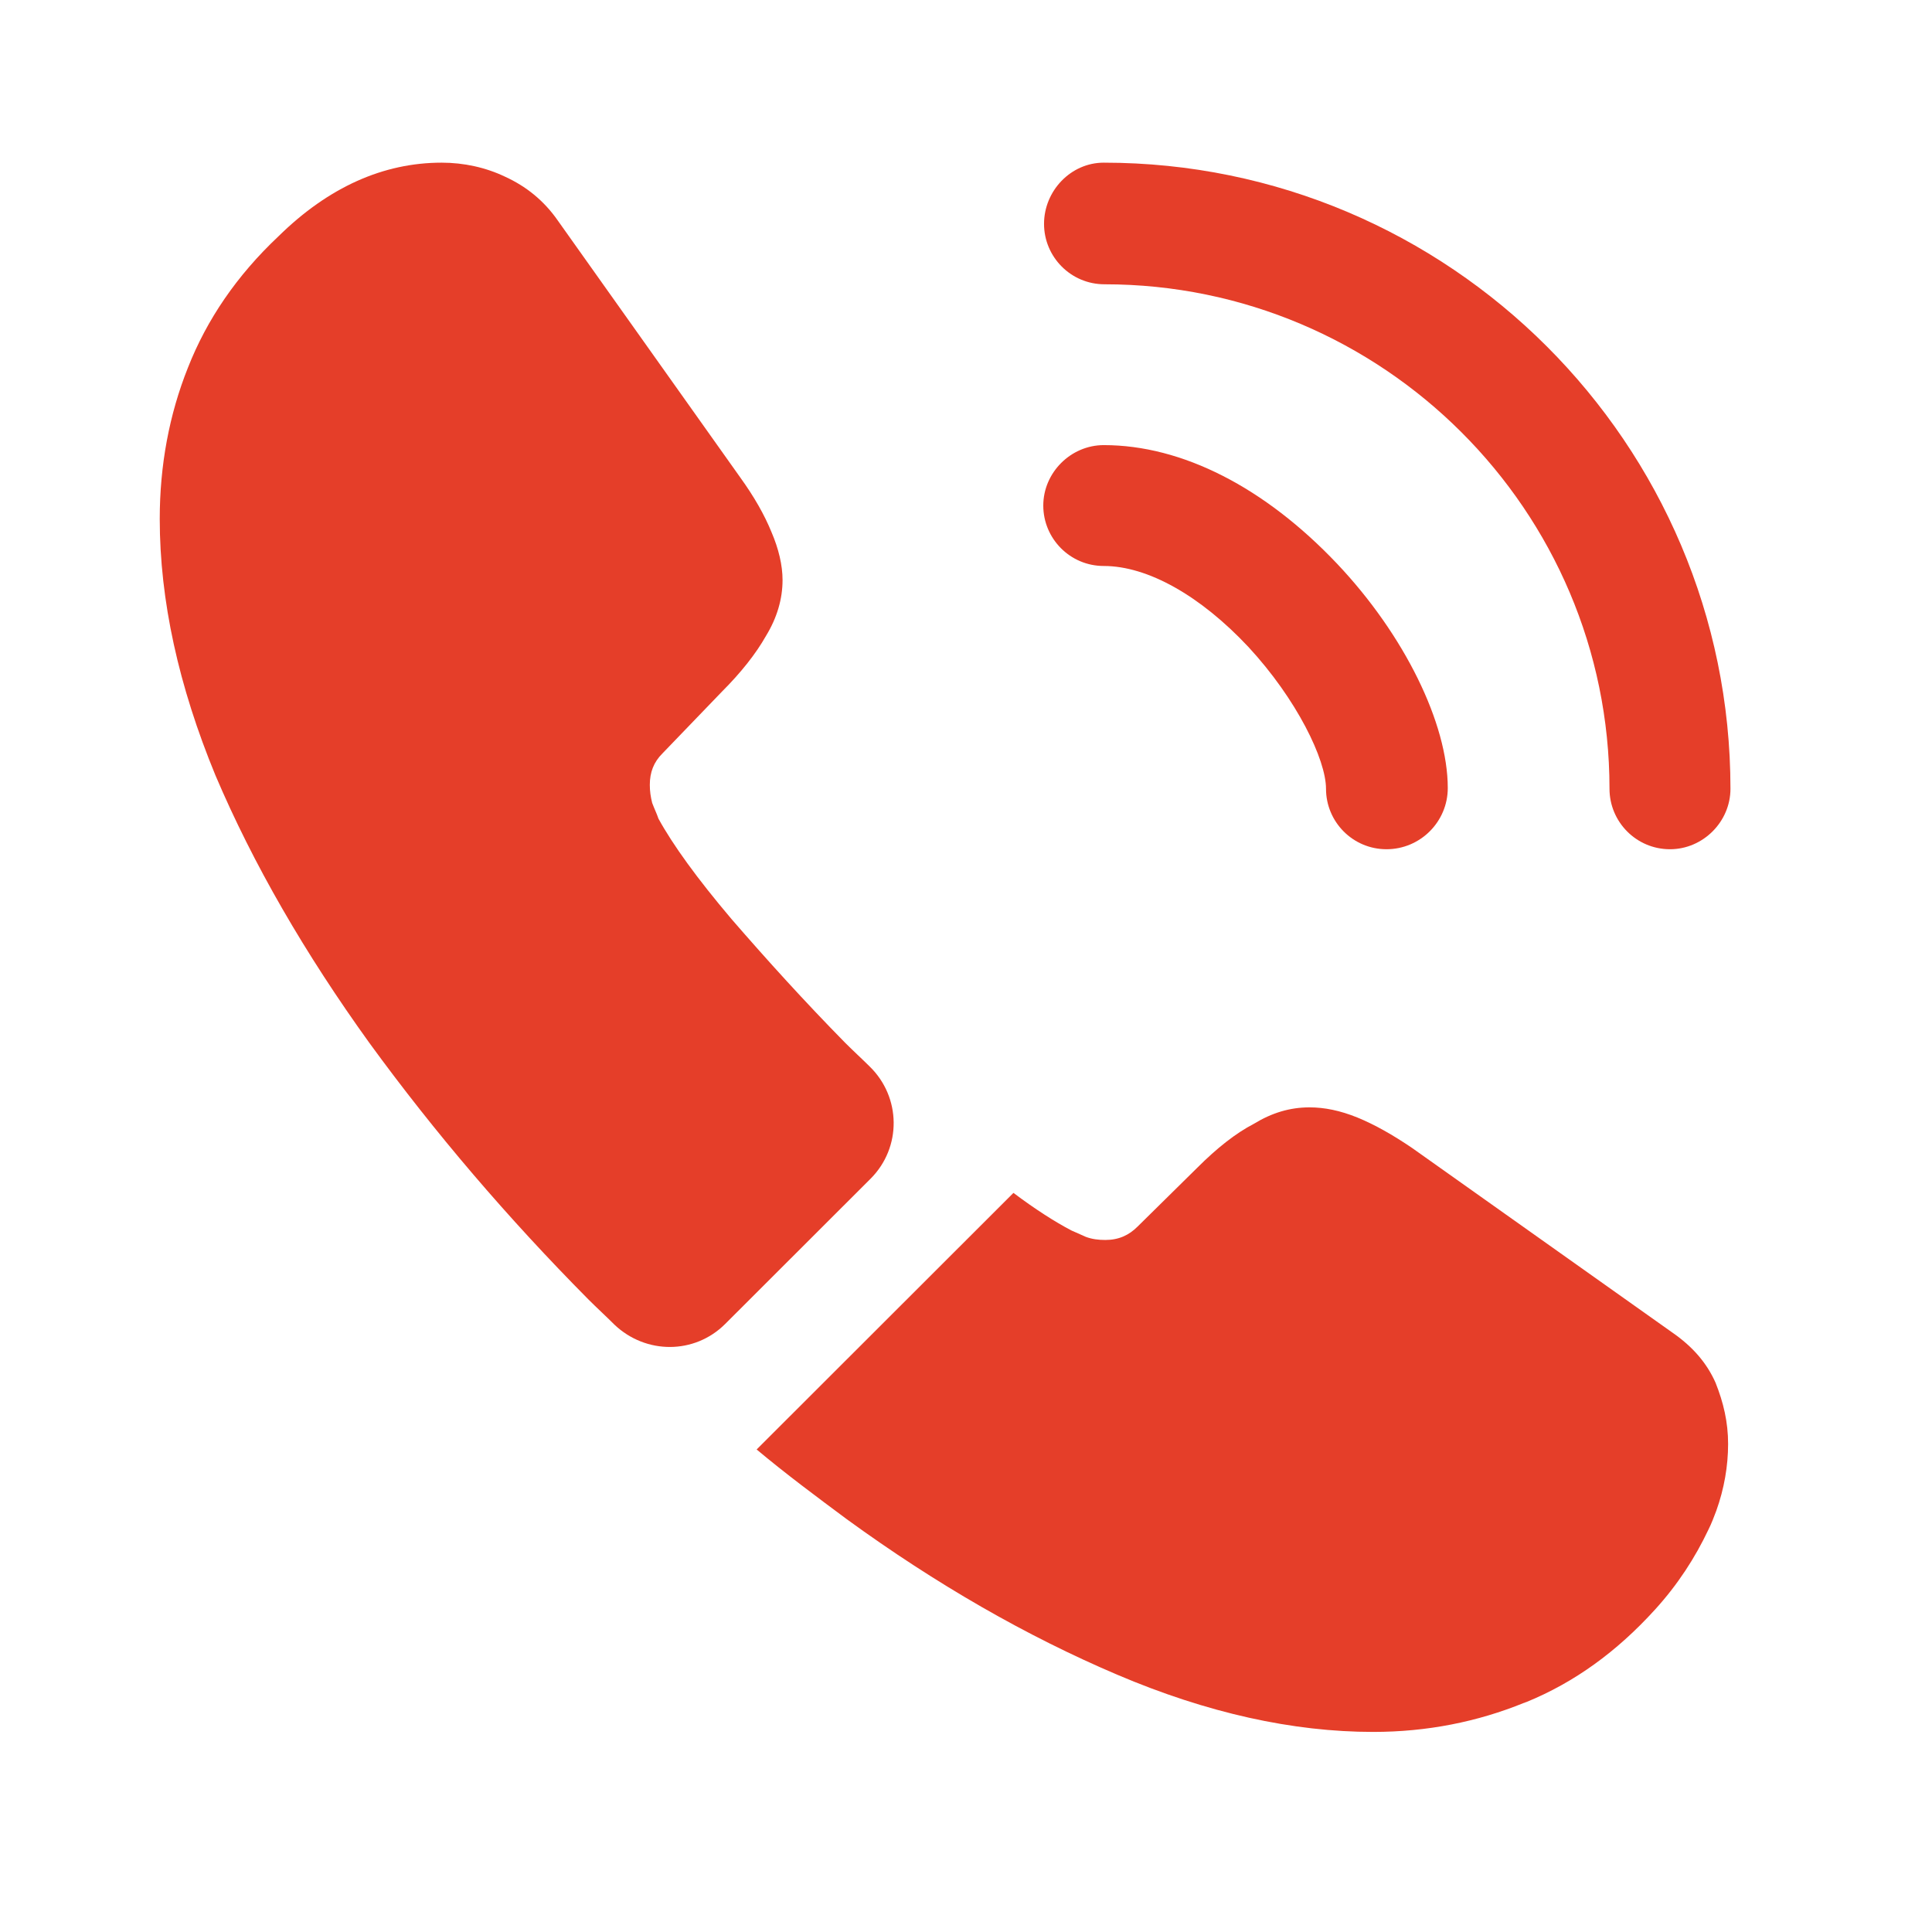<svg width="41" height="41" viewBox="0 0 41 41" fill="none" xmlns="http://www.w3.org/2000/svg">
<path d="M29.424 18.022C28.707 18.022 28.14 17.439 28.14 16.74C28.14 16.123 27.523 14.841 26.49 13.726C25.474 12.643 24.357 12.011 23.424 12.011C22.707 12.011 22.14 11.428 22.14 10.729C22.14 10.029 22.724 9.446 23.424 9.446C25.09 9.446 26.84 10.345 28.373 11.961C29.807 13.476 30.724 15.357 30.724 16.723C30.724 17.439 30.14 18.022 29.424 18.022Z" fill="#E53E29"/>
<path d="M35.44 18.022C34.723 18.022 34.156 17.439 34.156 16.739C34.156 10.828 29.34 6.033 23.44 6.033C22.723 6.033 22.156 5.45 22.156 4.751C22.156 4.051 22.723 3.452 23.423 3.452C30.756 3.452 36.723 9.413 36.723 16.739C36.723 17.439 36.14 18.022 35.44 18.022Z" fill="#E53E29"/>
<path d="M18.474 25.015L15.39 28.096C14.74 28.745 13.707 28.745 13.04 28.112C12.857 27.929 12.674 27.763 12.49 27.579C10.774 25.848 9.223 24.033 7.84 22.134C6.473 20.236 5.373 18.338 4.573 16.456C3.79 14.558 3.39 12.743 3.39 11.011C3.39 9.879 3.59 8.797 3.99 7.798C4.39 6.782 5.023 5.85 5.907 5.017C6.973 3.968 8.14 3.452 9.373 3.452C9.84 3.452 10.307 3.552 10.723 3.752C11.157 3.951 11.54 4.251 11.84 4.684L15.707 10.129C16.007 10.545 16.224 10.928 16.373 11.294C16.523 11.644 16.607 11.994 16.607 12.31C16.607 12.71 16.49 13.11 16.257 13.492C16.04 13.876 15.723 14.275 15.323 14.675L14.057 15.99C13.873 16.173 13.79 16.39 13.79 16.656C13.79 16.789 13.807 16.906 13.84 17.039C13.89 17.172 13.94 17.272 13.973 17.372C14.274 17.922 14.79 18.638 15.524 19.504C16.273 20.369 17.073 21.252 17.94 22.134C18.107 22.301 18.29 22.468 18.457 22.634C19.123 23.283 19.14 24.349 18.474 25.015Z" fill="#E53E29"/>
<path d="M36.673 30.643C36.673 31.11 36.59 31.592 36.423 32.059C36.373 32.192 36.323 32.325 36.257 32.458C35.973 33.058 35.607 33.624 35.123 34.157C34.307 35.056 33.407 35.705 32.39 36.121C32.373 36.121 32.357 36.138 32.34 36.138C31.357 36.538 30.29 36.754 29.14 36.754C27.44 36.754 25.623 36.355 23.707 35.539C21.79 34.723 19.873 33.624 17.973 32.242C17.323 31.759 16.673 31.276 16.057 30.76L21.507 25.315C21.973 25.665 22.39 25.931 22.74 26.114C22.823 26.147 22.923 26.197 23.04 26.247C23.173 26.297 23.307 26.314 23.457 26.314C23.74 26.314 23.957 26.214 24.14 26.031L25.407 24.782C25.823 24.366 26.223 24.049 26.607 23.85C26.99 23.616 27.373 23.5 27.79 23.5C28.107 23.5 28.44 23.567 28.807 23.716C29.173 23.866 29.557 24.083 29.973 24.366L35.49 28.279C35.923 28.578 36.223 28.928 36.407 29.344C36.573 29.761 36.673 30.177 36.673 30.643Z" fill="#E53E29"/>
</svg>
